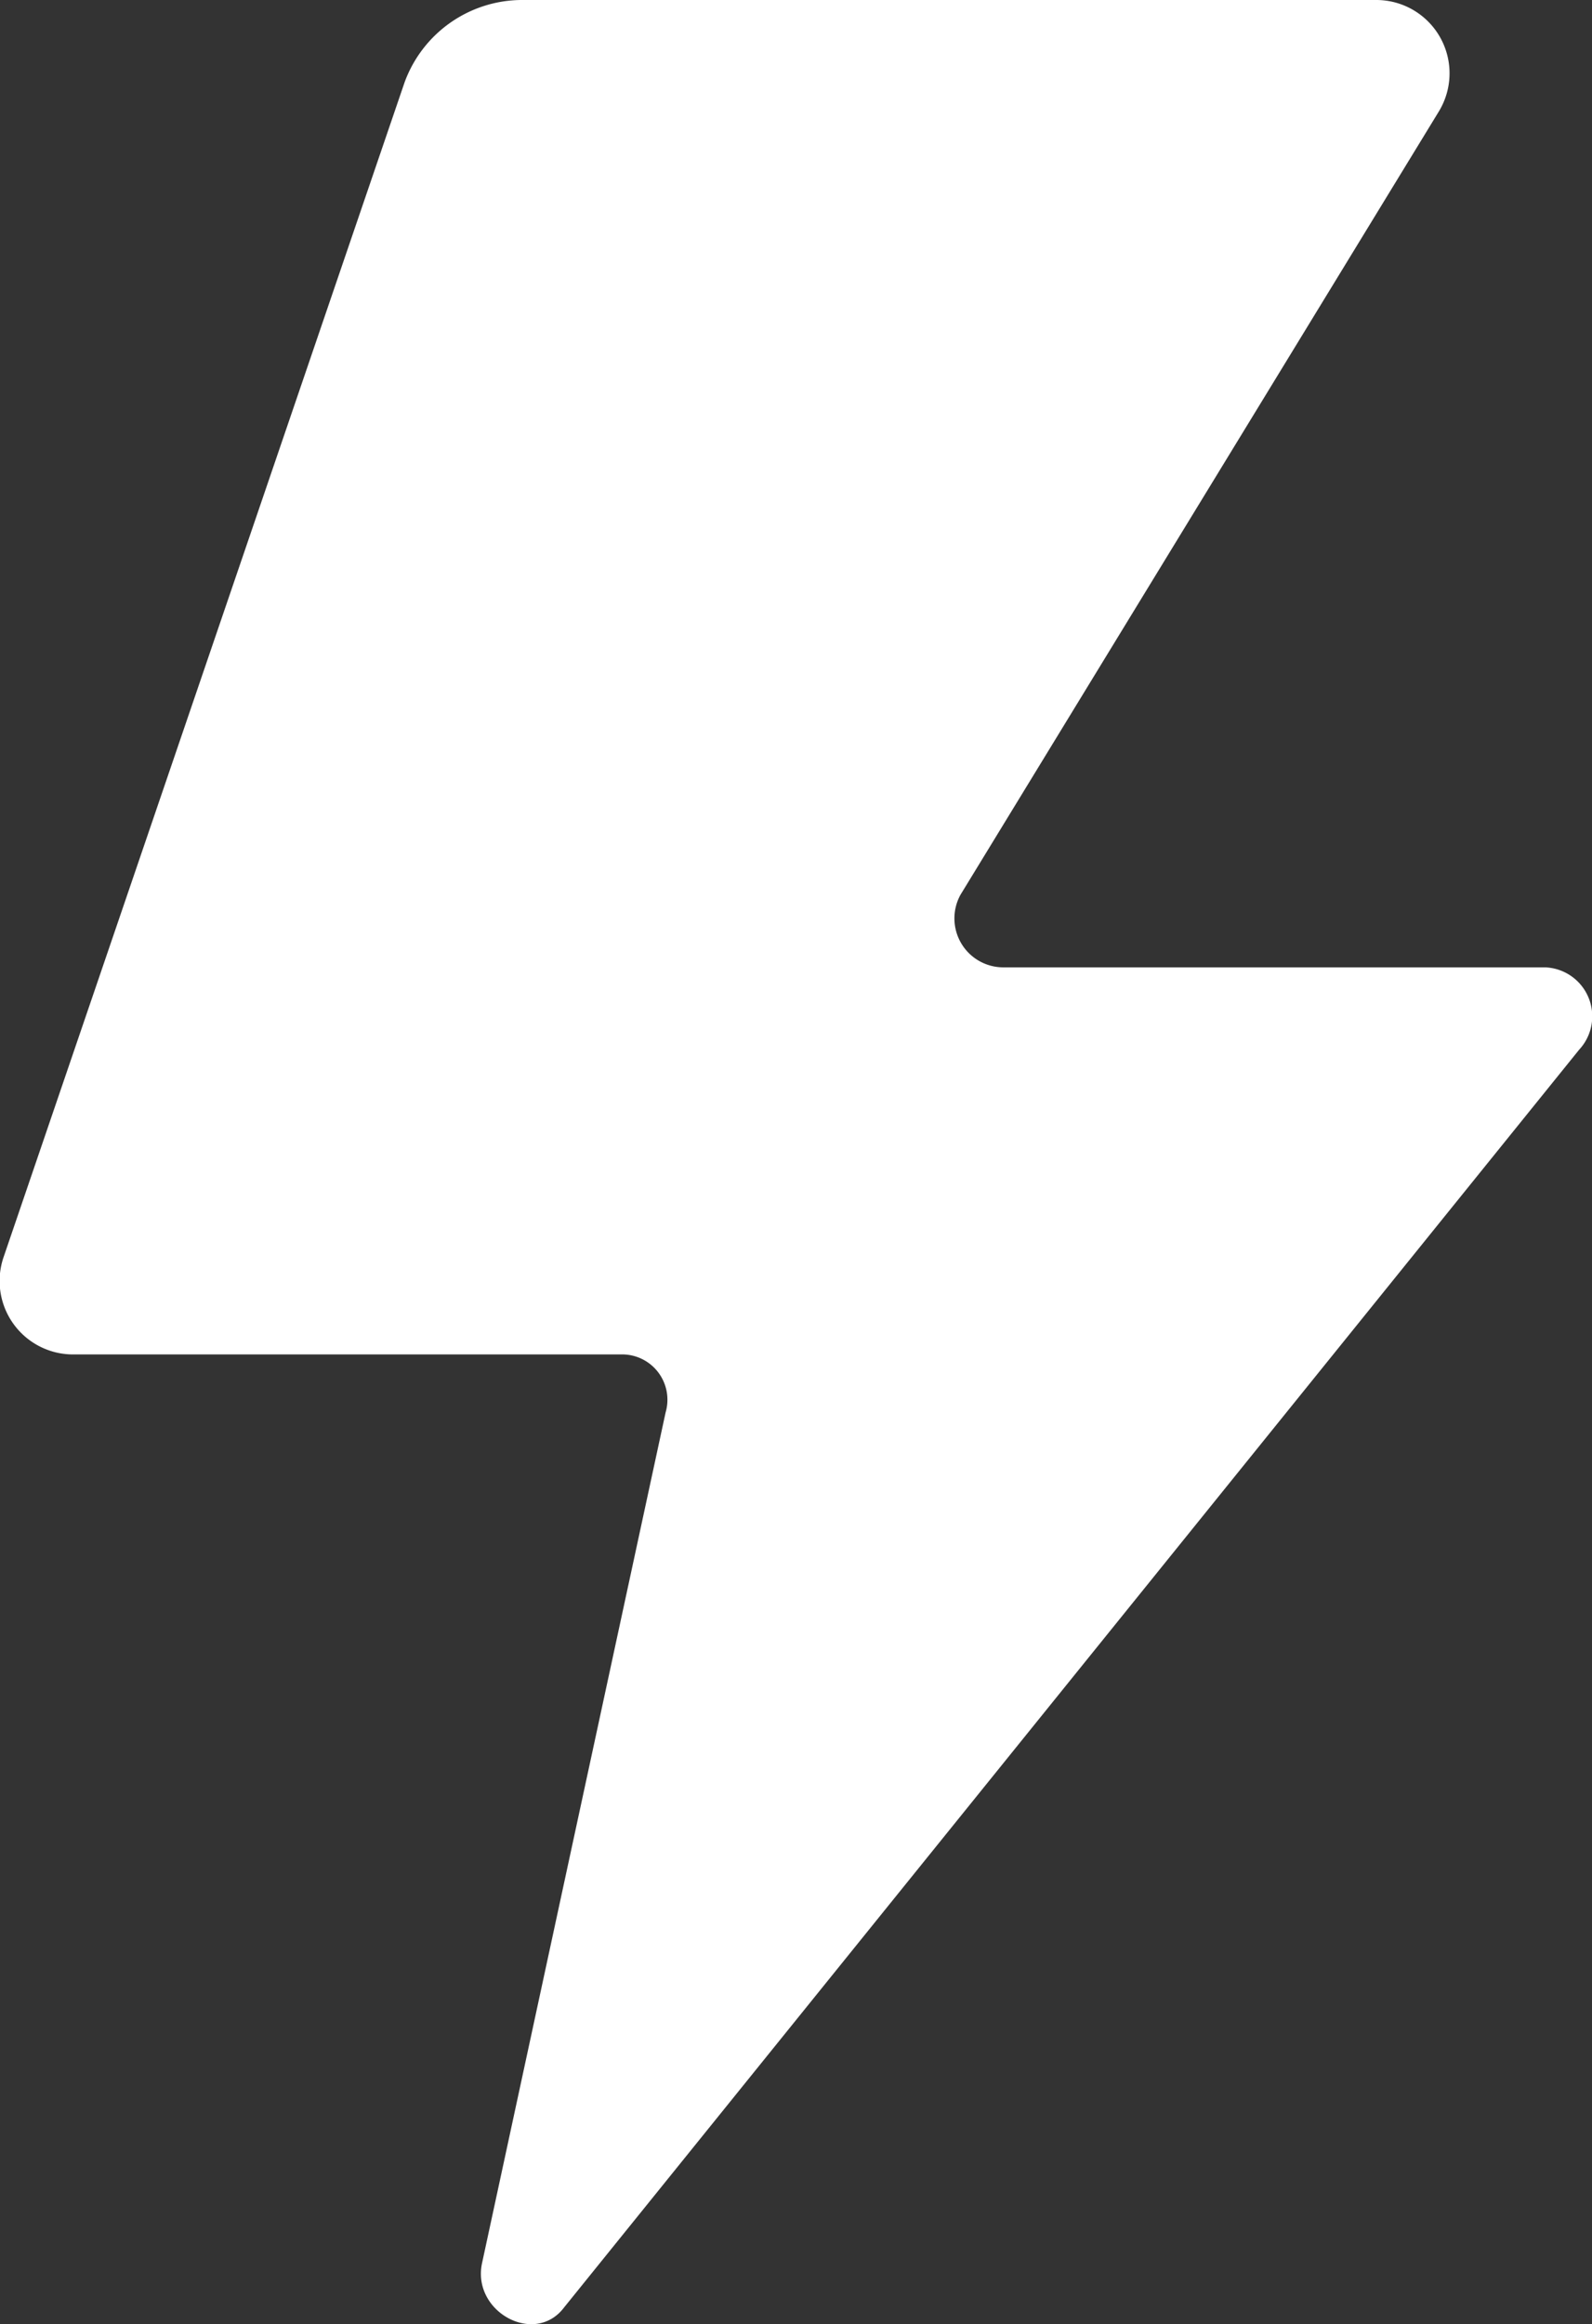 <svg xmlns="http://www.w3.org/2000/svg" width="27.099" height="39.534" viewBox="0 0 27.099 39.534">
  <rect x="0" y="0" width="27.099" height="39.534" fill="#333333" stroke="none"/>
  <path id="fast" d="M21.36,26.026,18.233,40.508c-.165.823.905,1.4,1.4.741L36.911,19.855a.834.834,0,0,0-.576-1.4H27.12a.833.833,0,0,1-.741-1.234l8.146-13.33A1.247,1.247,0,0,0,33.456,2H18.892a2.132,2.132,0,0,0-1.975,1.4L10.088,23.393a1.25,1.25,0,0,0,1.152,1.646h9.38A.771.771,0,0,1,21.36,26.026Z" transform="translate(-10.03 -2)" fill="#fff"/>
</svg>
